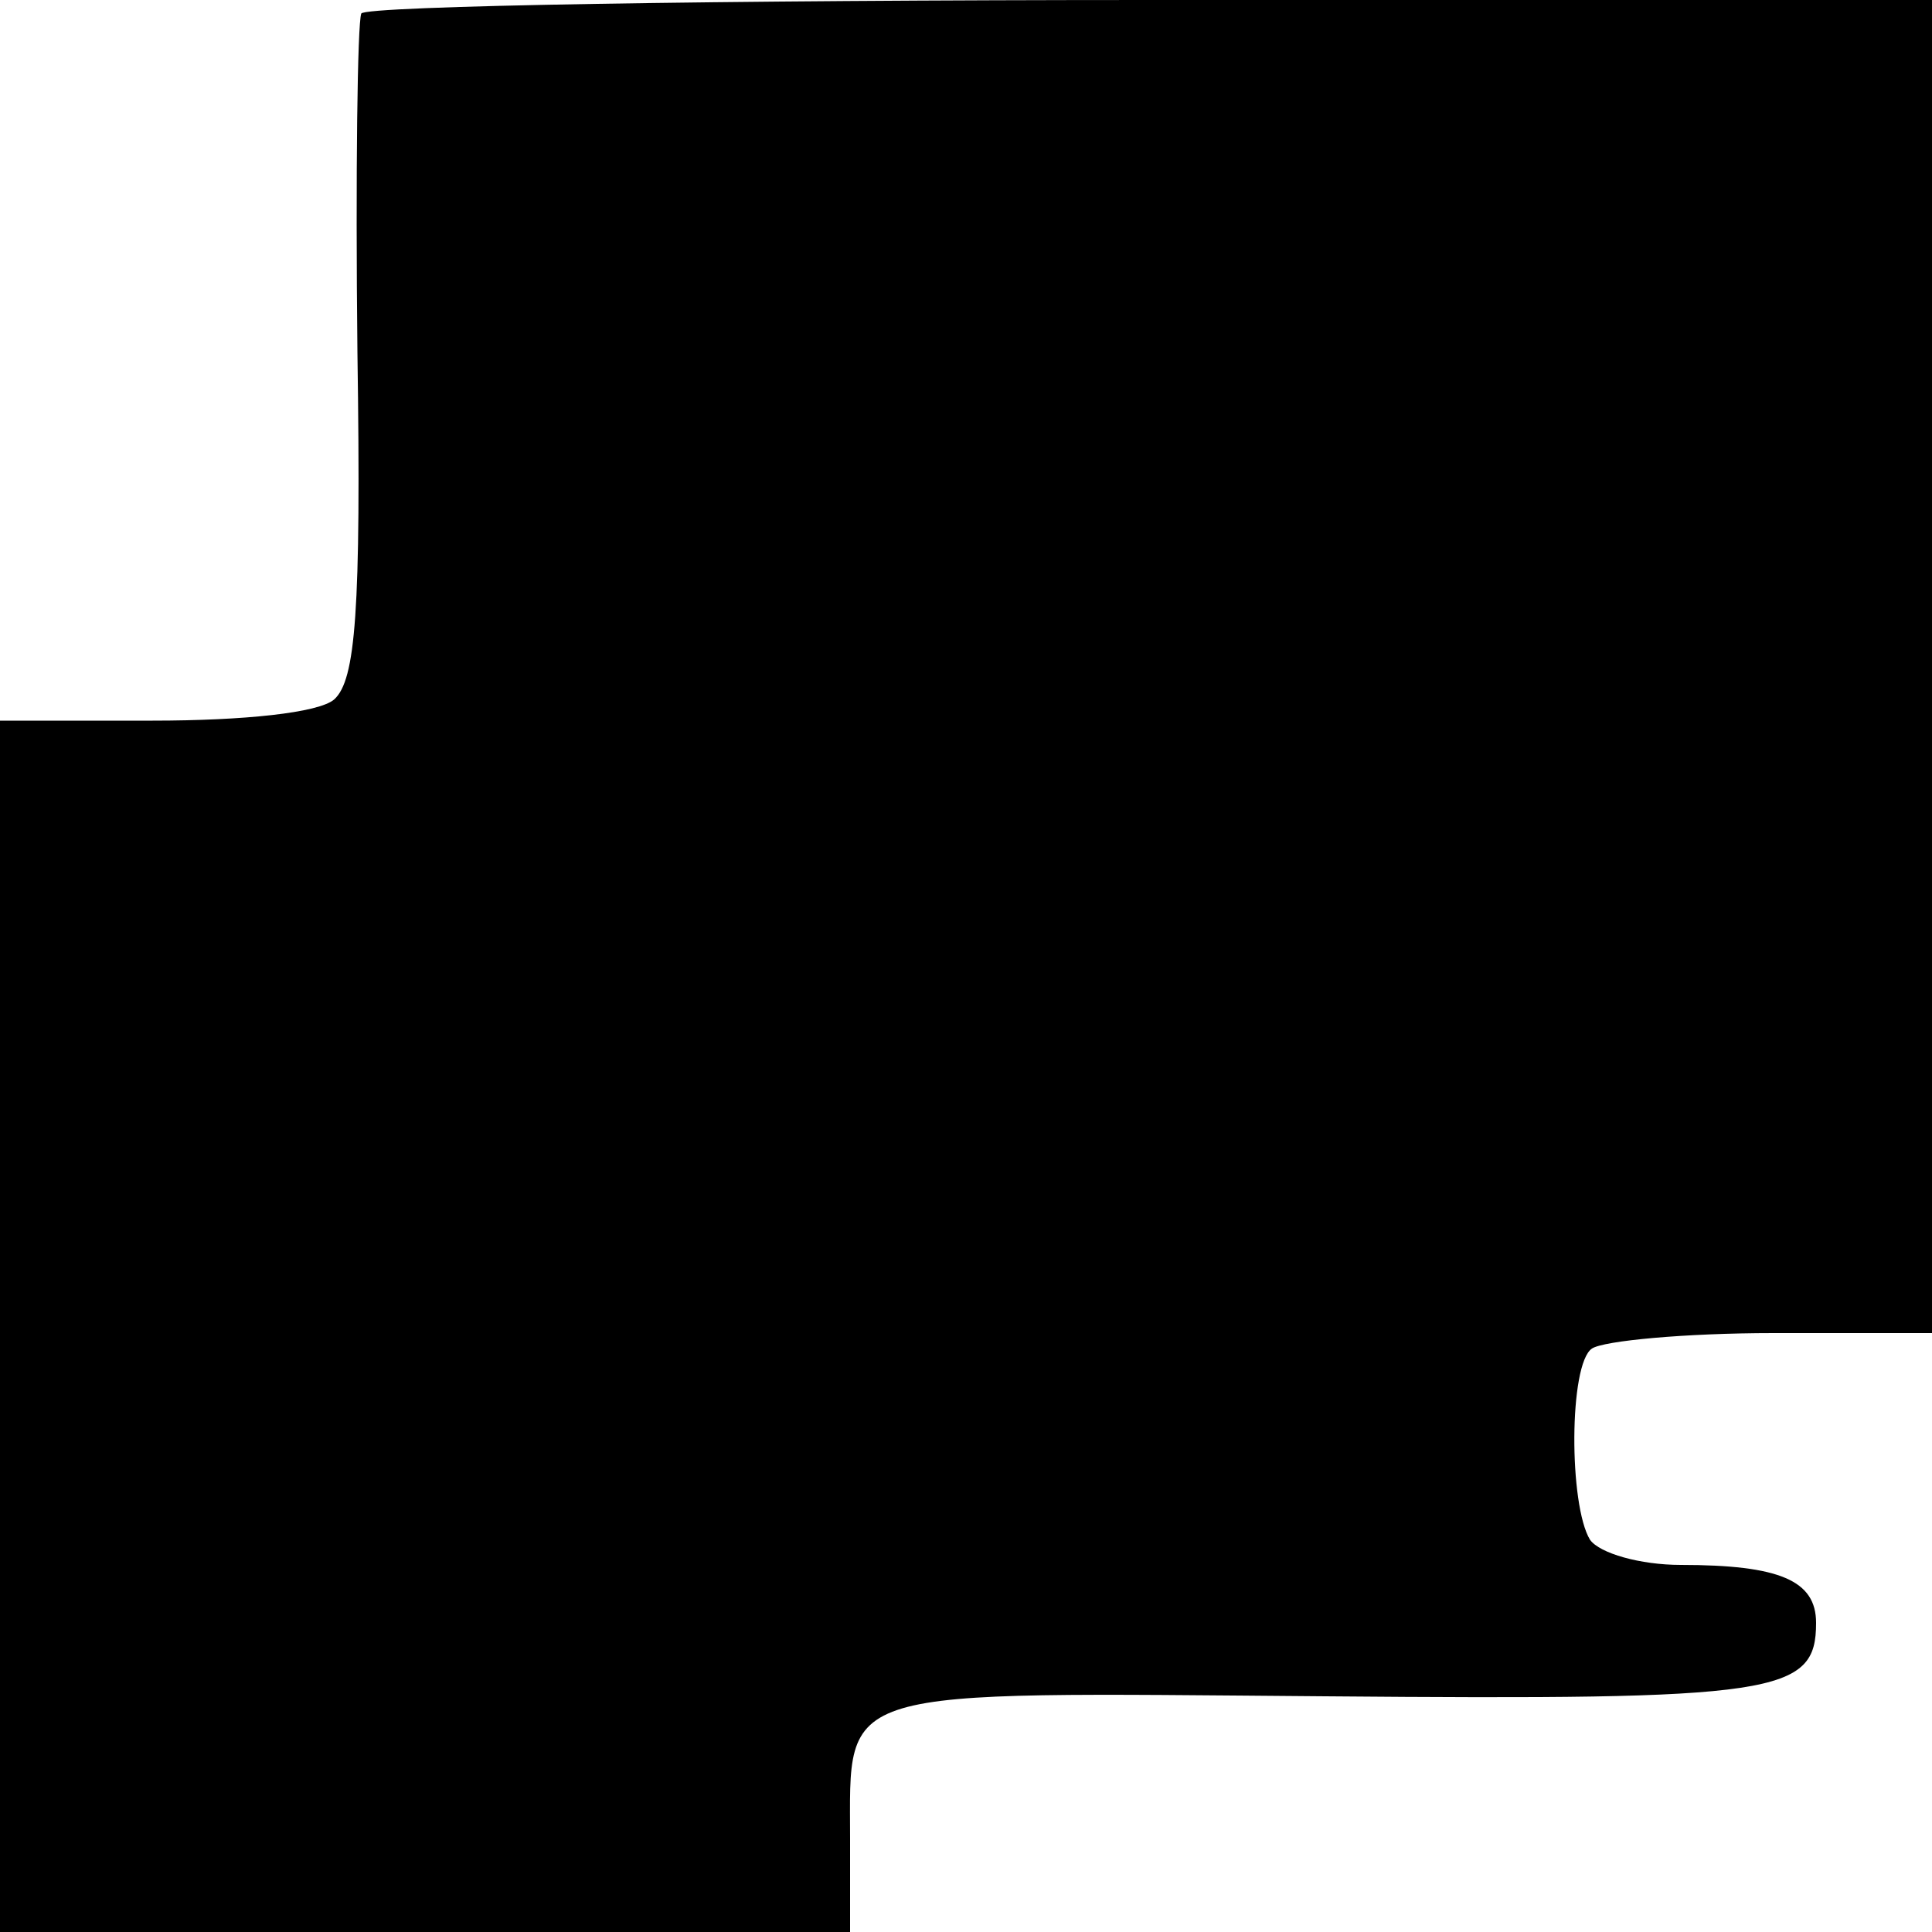 <?xml version="1.0" standalone="no"?>
<!DOCTYPE svg PUBLIC "-//W3C//DTD SVG 20010904//EN"
 "http://www.w3.org/TR/2001/REC-SVG-20010904/DTD/svg10.dtd">
<svg version="1.0" xmlns="http://www.w3.org/2000/svg"
 width="100pt" height="100pt" viewBox="0 0 100 100"
 preserveAspectRatio="xMidYMid meet">
<g transform="translate(0,100) scale(0.1,-0.1)"
fill="#000000" stroke="none">
<path d="M187 993 c-2 -5 -3 -83 -2 -175 2 -135 -1 -170 -12 -180 -8 -7 -47
-11 -94 -11 l-79 0 0 -313 0 -314 220 0 220 0 0 48 c0 80 -10 76 246 74 234
-2 254 1 254 38 0 22 -19 30 -70 30 -21 0 -42 6 -47 13 -11 18 -11 91 1 99 6
4 48 8 94 8 l82 0 0 345 0 345 -404 0 c-223 0 -407 -3 -409 -7z"/>
</g>
</svg>
